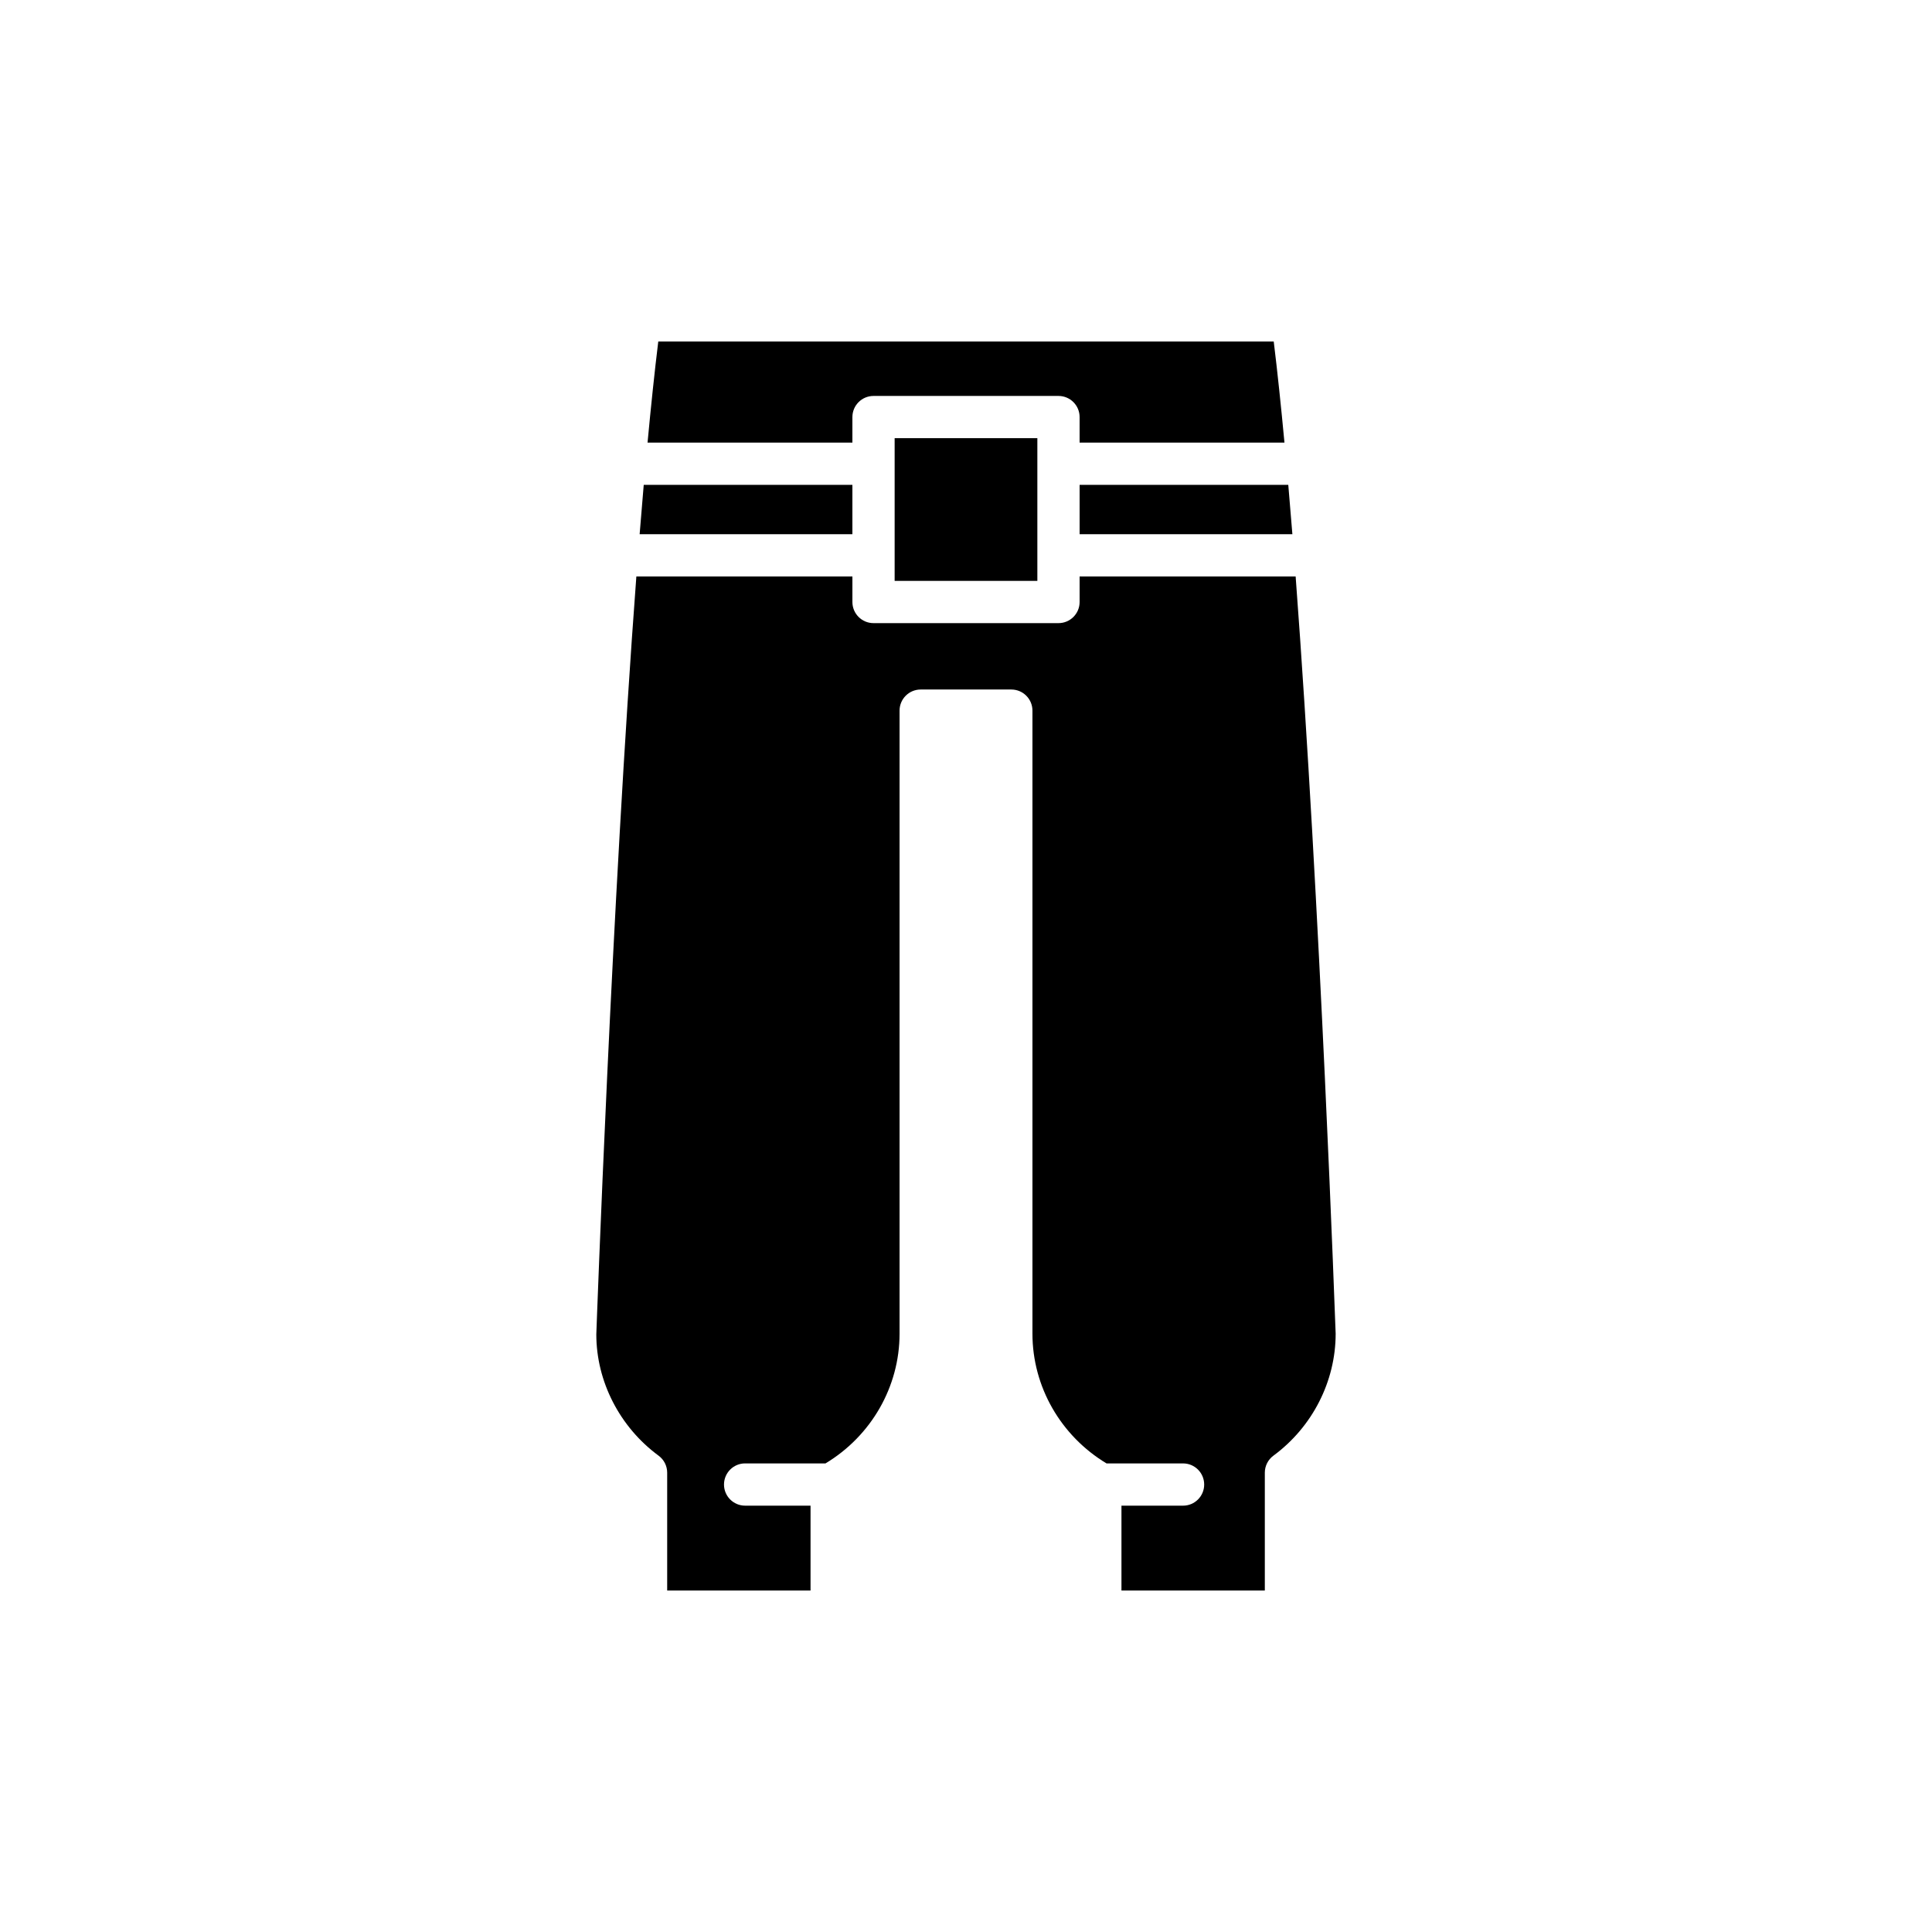 <?xml version="1.0" encoding="UTF-8"?>
<!-- Uploaded to: SVG Repo, www.svgrepo.com, Generator: SVG Repo Mixer Tools -->
<svg fill="#000000" width="800px" height="800px" version="1.1" viewBox="144 144 512 512" xmlns="http://www.w3.org/2000/svg">
 <g>
  <path d="m430.11 285.57h56.383c-0.355-4.457-0.719-8.816-1.086-13.082h-55.297z"/>
  <path d="m318.45 234.5c-0.984 8.027-1.93 17.07-2.844 26.797h54.289v-6.769c0-3.09 2.504-5.598 5.598-5.598h49.016c3.094 0 5.598 2.508 5.598 5.598v6.769h54.289c-0.914-9.727-1.859-18.77-2.844-26.797z"/>
  <path d="m381.09 260.12h37.82v37.82h-37.82z"/>
  <path d="m313.51 285.57h56.383v-13.082h-55.297c-0.371 4.266-0.73 8.625-1.086 13.082z"/>
  <path d="m341.47 531.82h21.293c12.117-7.289 19.629-20.312 19.629-34.383v-165.11c0-3.09 2.504-5.598 5.598-5.598h24.02c3.094 0 5.598 2.508 5.598 5.598v165.11c0 14.066 7.512 27.09 19.633 34.383h20.281c3.094 0 5.598 2.508 5.598 5.598 0 3.09-2.504 5.598-5.598 5.598h-16.324v22.488h37.992v-31.23c0-1.777 0.848-3.453 2.281-4.508 10.324-7.602 16.492-19.688 16.492-32.328-0.047-1.309-4.07-113.58-10.605-200.67h-57.25v6.769c0 3.09-2.504 5.598-5.598 5.598h-49.016c-3.094 0-5.598-2.508-5.598-5.598v-6.769h-57.254c-6.539 87.094-10.562 199.41-10.613 200.86 0.004 12.441 6.172 24.531 16.5 32.137 1.434 1.055 2.281 2.727 2.281 4.508v31.23h37.992v-22.488h-17.336c-3.094 0-5.598-2.508-5.598-5.598 0.004-3.094 2.504-5.602 5.602-5.602z"/>
 </g>
</svg>